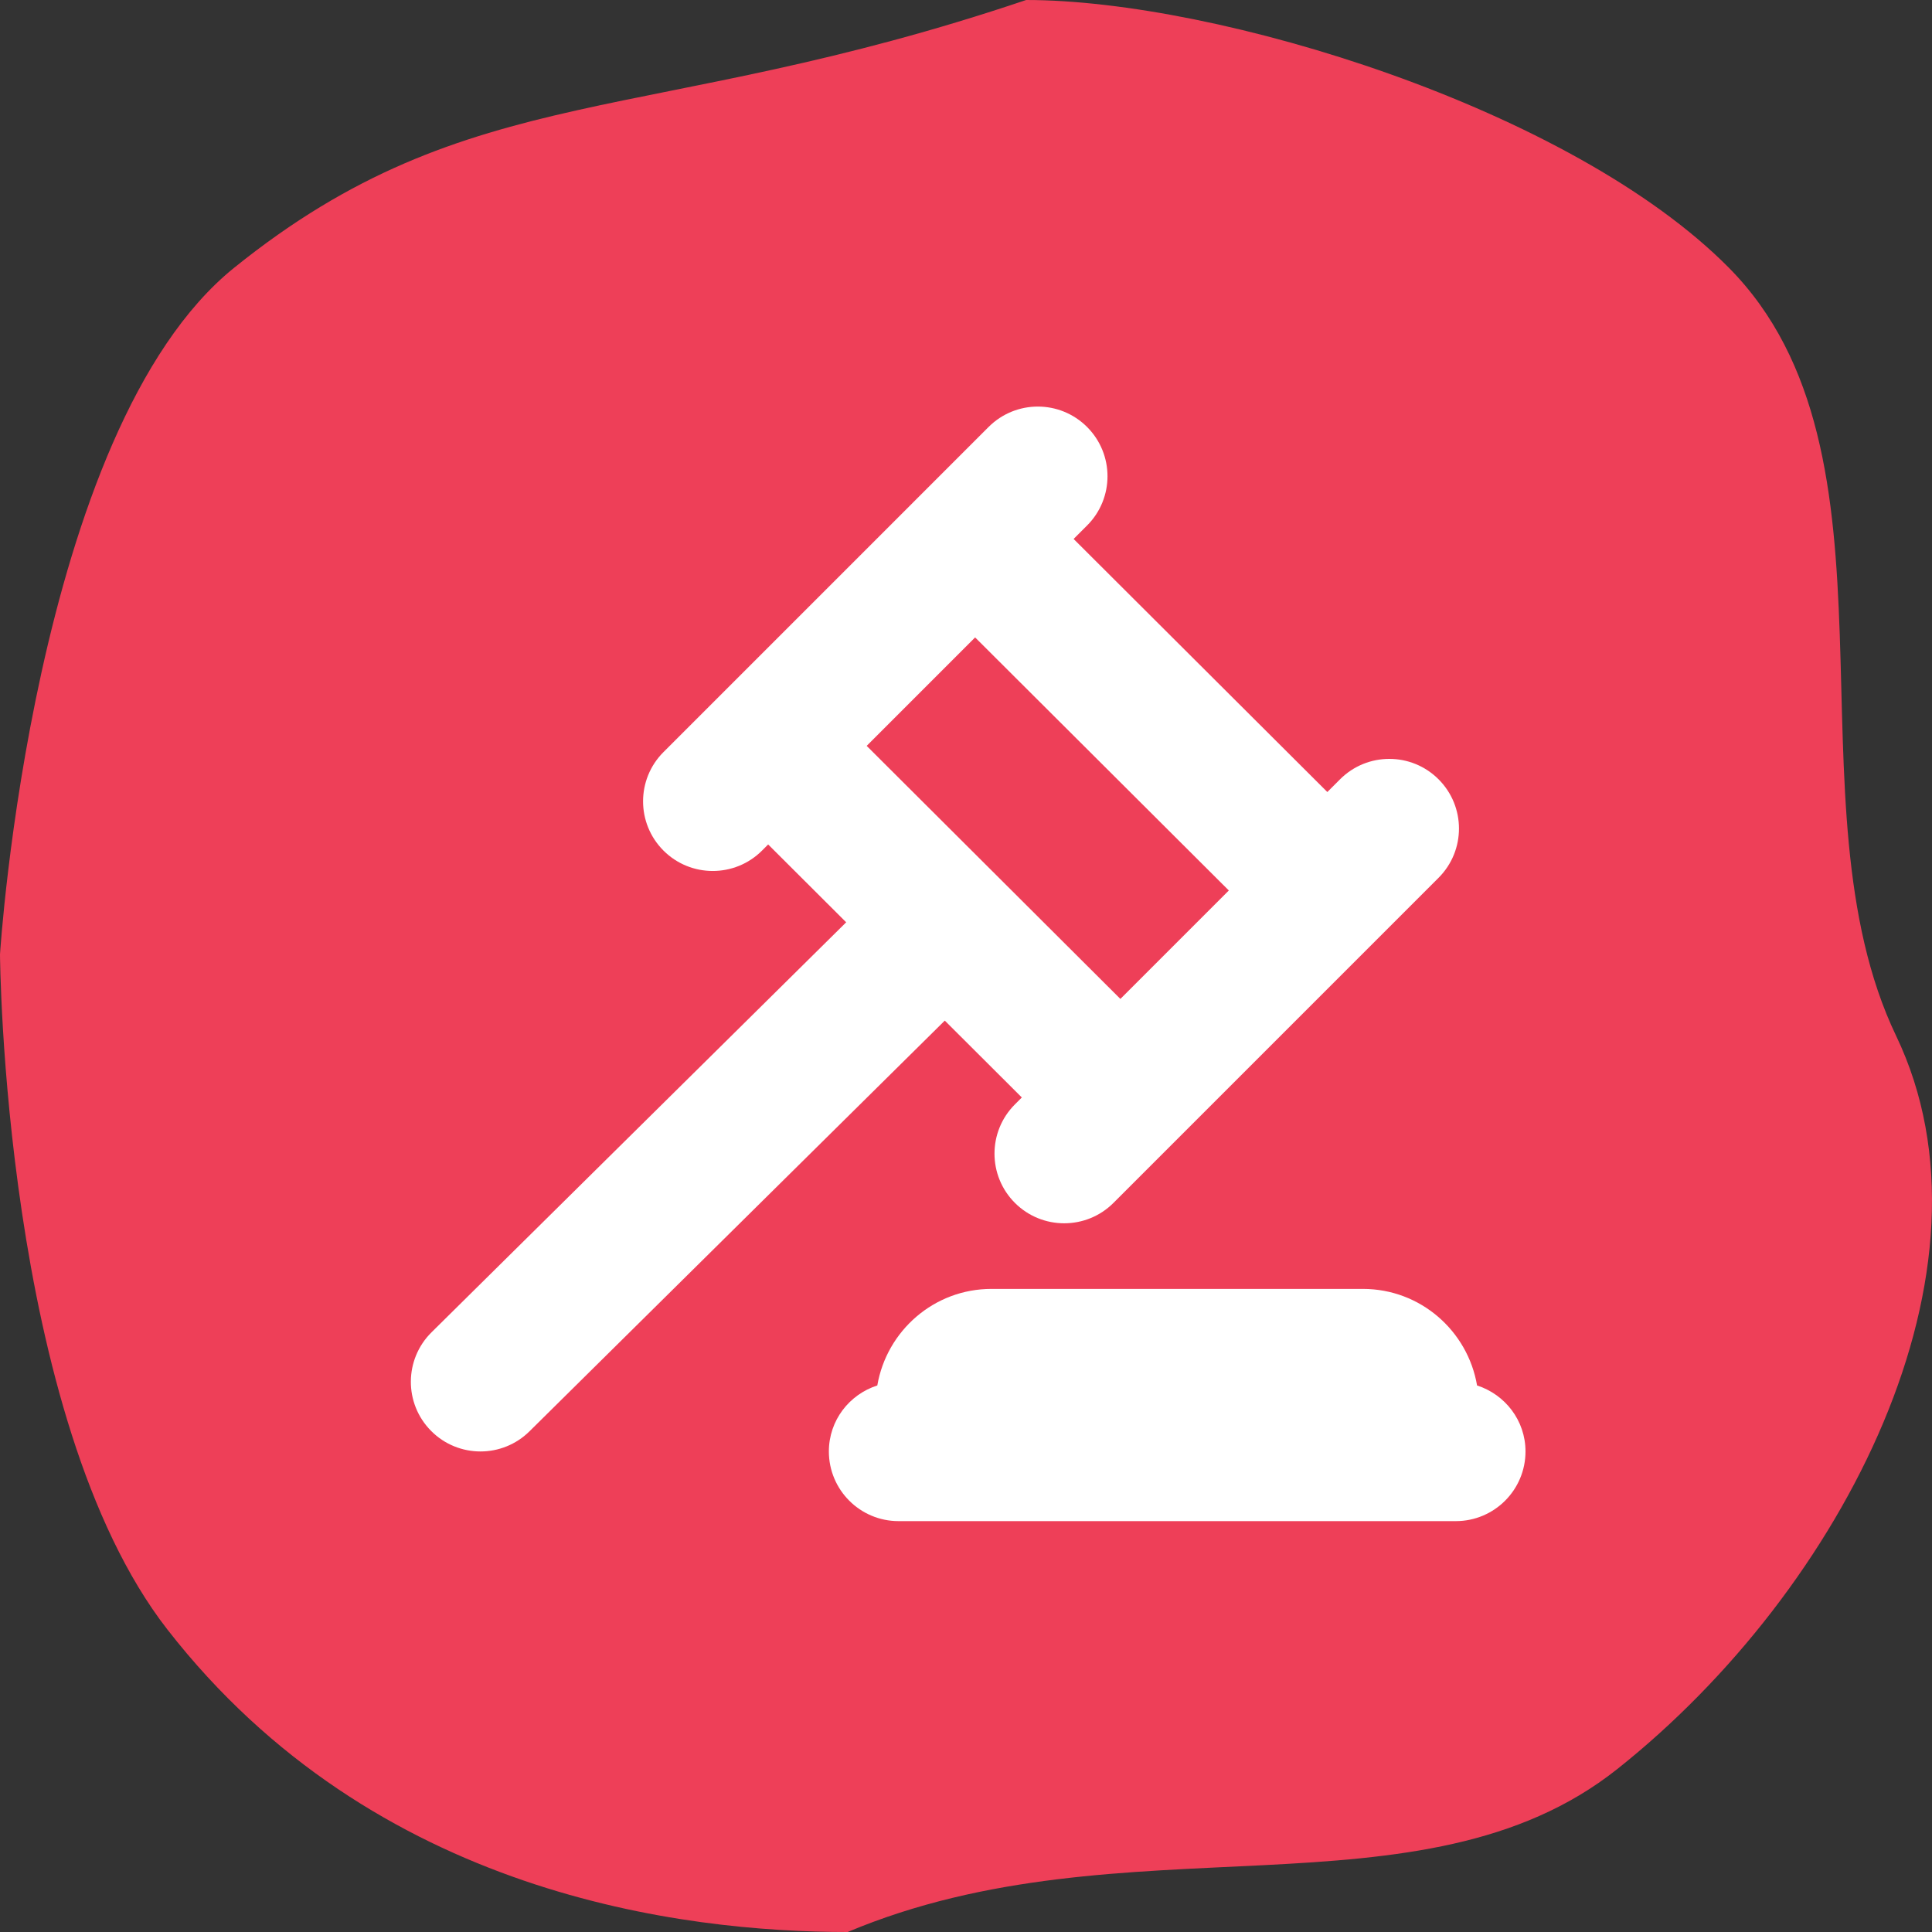<?xml version="1.0" encoding="UTF-8"?> <svg xmlns="http://www.w3.org/2000/svg" width="442" height="442" viewBox="0 0 442 442" fill="none"><rect x="0" y="0" width="442" height="442" fill="#333333" stroke="none"/><path d="M433.791 236.976C459.308 290.229 421.802 363.59 369.998 404.723C325.183 440.306 257.253 415.373 193.93 442C156.361 442 85.65 433.659 38.276 372.771C0.647 324.409 0 218.337 0 218.337C0 218.337 7.523 98.354 53.586 61.241C107.736 17.612 147.999 29.289 234.757 0C278.571 0 359.428 24.803 395.515 61.241C437.677 103.814 408.273 183.723 433.791 236.976Z" fill="#EE3F58"></path><g clip-path="url(#clip0_583_700)"><path d="M233.774 251.078L232.19 252.662C225.964 258.888 225.964 268.971 232.19 275.197C235.304 278.31 239.384 279.862 243.464 279.862C247.544 279.862 251.624 278.31 254.737 275.197L329.112 200.822C335.338 194.596 335.338 184.513 329.112 178.287C322.885 172.06 312.802 172.06 306.576 178.287L303.665 181.198L245.62 123.302L248.702 120.221C254.928 113.995 254.928 103.912 248.702 97.685C242.475 91.459 232.392 91.459 226.166 97.685L151.791 172.06C145.565 178.287 145.565 188.37 151.791 194.596C154.904 197.709 158.984 199.26 163.064 199.26C167.144 199.26 171.224 197.709 174.337 194.596L175.74 193.193L193.59 211.001L98.73 304.798C92.472 310.982 92.408 321.076 98.602 327.334C101.715 330.49 105.827 332.062 109.929 332.062C113.977 332.062 118.035 330.522 121.138 327.451L216.147 233.494L233.774 251.078ZM223.085 145.827L281.129 203.723L256.32 228.532L198.275 170.637L223.085 145.827ZM349.002 332.062C349.002 340.86 341.862 348 333.064 348H205.564C196.767 348 189.627 340.86 189.627 332.062C189.627 324.965 194.291 319.025 200.709 316.964C202.855 304.448 213.703 294.875 226.814 294.875H311.814C324.936 294.875 335.784 304.448 337.92 316.964C344.327 319.025 349.002 324.975 349.002 332.062Z" fill="white"></path></g><defs><clipPath id="clip0_583_700"><rect width="255" height="255" fill="white" transform="translate(94 93)"></rect></clipPath></defs></svg> 
